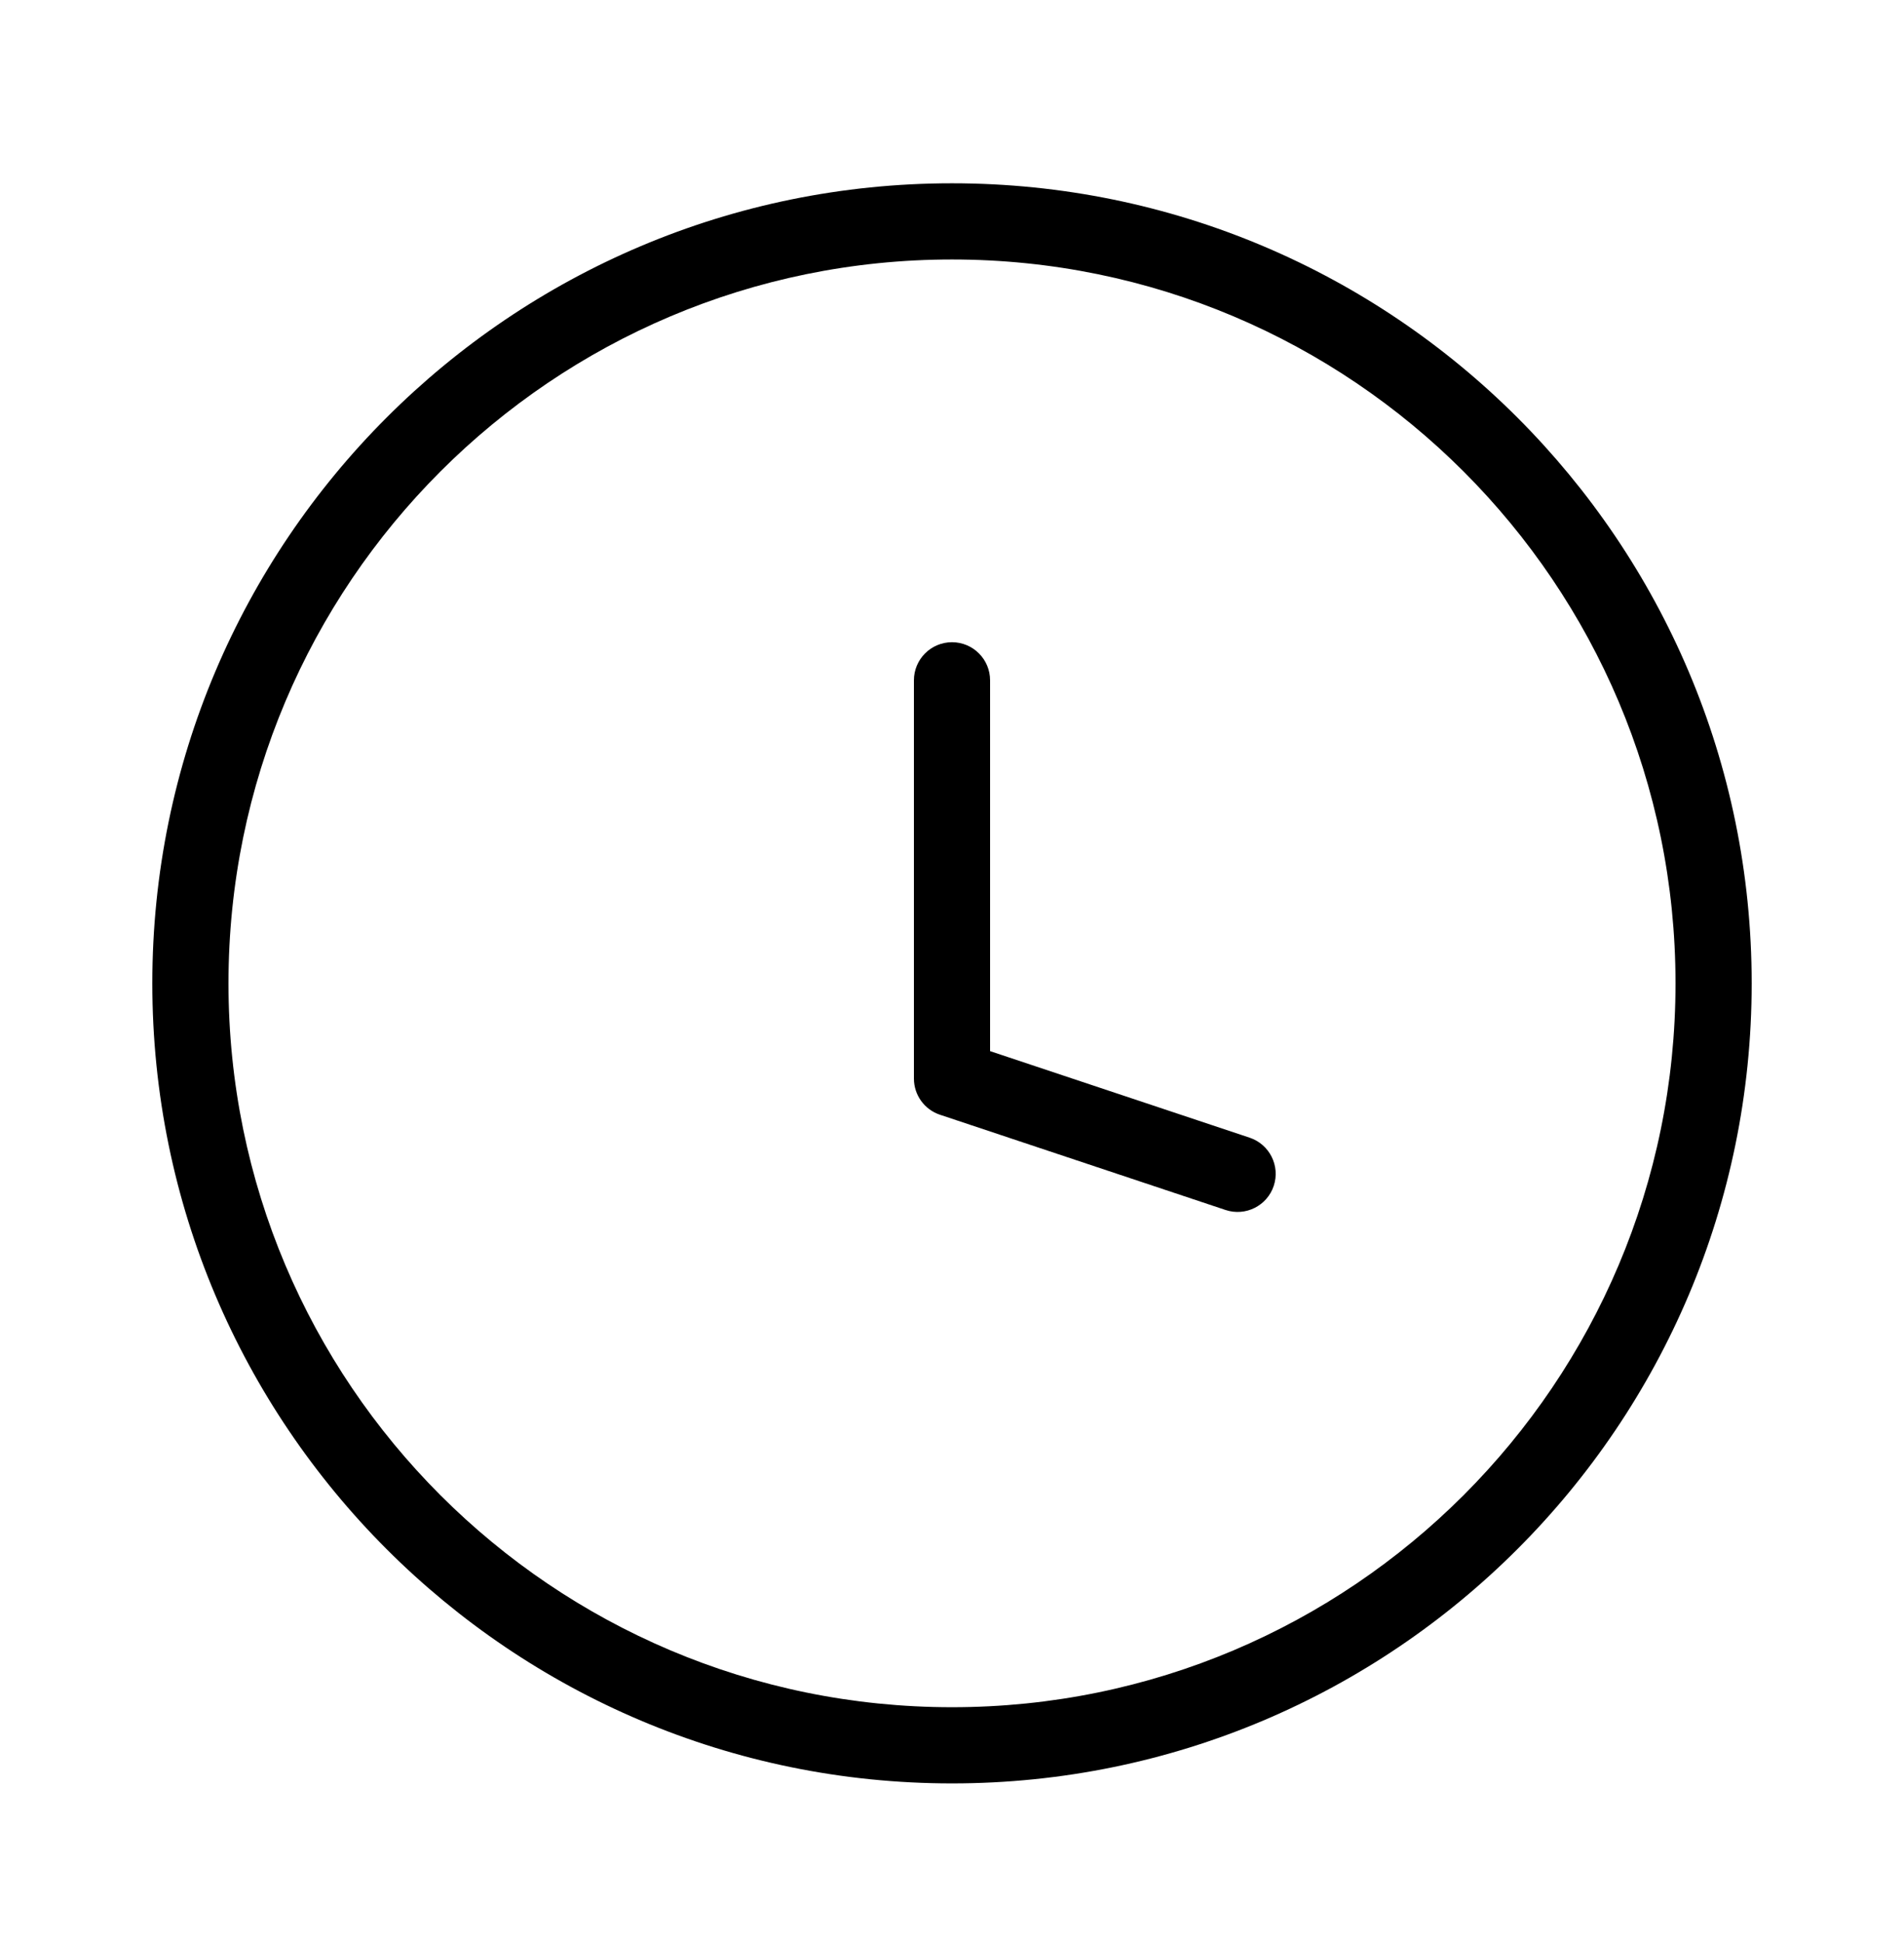 <svg xmlns="http://www.w3.org/2000/svg" fill="none" viewBox="0 0 50 51" height="51" width="50">
<path fill="black" d="M32.184 31.76C32.708 31.934 33.274 31.651 33.449 31.127C33.623 30.603 33.34 30.037 32.816 29.862L32.184 31.76ZM25 28.311H24C24 28.741 24.275 29.124 24.684 29.26L25 28.311ZM26 17.857C26 17.305 25.552 16.857 25 16.857C24.448 16.857 24 17.305 24 17.857H26ZM32.816 29.862L25.316 27.362L24.684 29.26L32.184 31.76L32.816 29.862ZM26 28.311V17.857H24V28.311H26ZM44 25.811C44 36.304 35.493 44.811 25 44.811V46.811C36.598 46.811 46 37.409 46 25.811H44ZM25 44.811C14.507 44.811 6 36.304 6 25.811H4C4 37.409 13.402 46.811 25 46.811V44.811ZM6 25.811C6 15.318 14.507 6.811 25 6.811V4.811C13.402 4.811 4 14.213 4 25.811H6ZM25 6.811C35.493 6.811 44 15.318 44 25.811H46C46 14.213 36.598 4.811 25 4.811V6.811Z"></path>
</svg>
